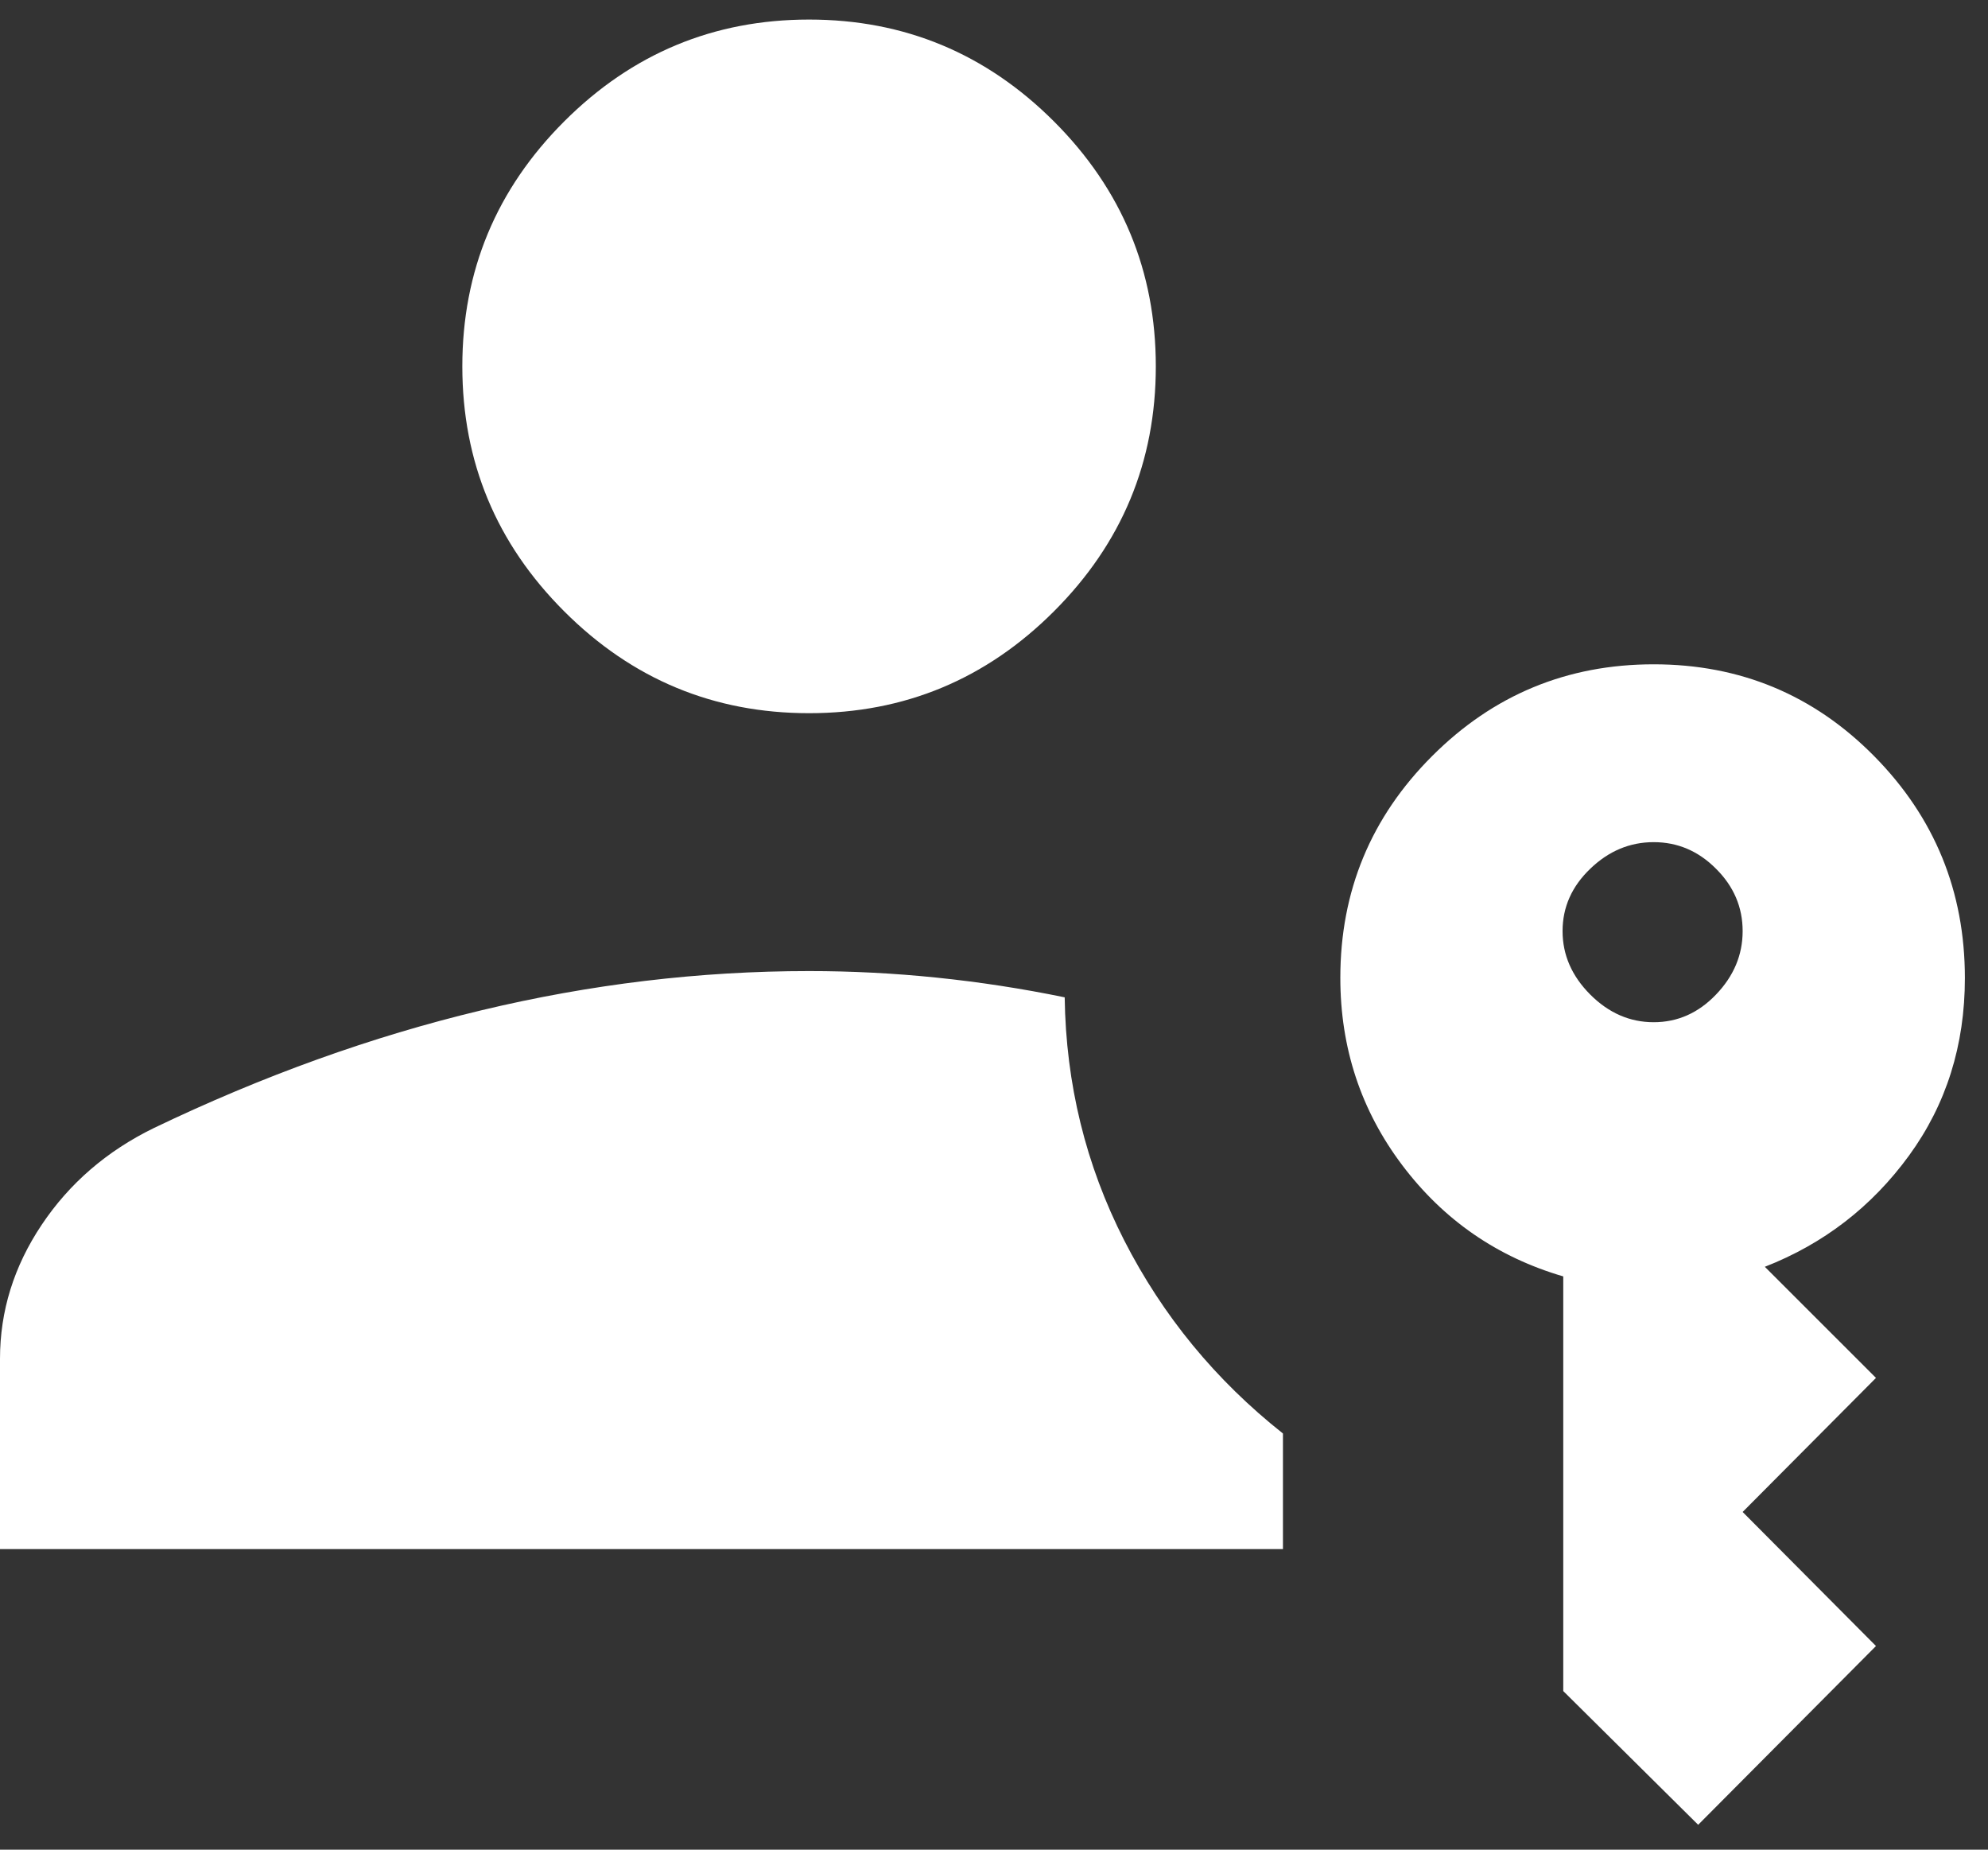 <svg width="43" height="40" viewBox="0 0 43 40" fill="none" xmlns="http://www.w3.org/2000/svg">
<rect x="0" y="0" width="43" height="40" fill="#333333" stroke="none"/>
<path d="M0 33.5V29.385C0 28.352 0.3 27.387 0.901 26.488C1.502 25.589 2.311 24.891 3.327 24.395C5.686 23.263 8.047 22.414 10.409 21.849C12.771 21.283 15.135 21 17.5 21C18.422 21 19.343 21.047 20.264 21.142C21.186 21.237 22.108 21.378 23.029 21.568C23.055 23.439 23.484 25.192 24.317 26.825C25.151 28.457 26.295 29.849 27.75 31V33.5H0ZM36.731 39.462L33.813 36.57V27.603C32.386 27.185 31.226 26.384 30.332 25.2C29.438 24.015 28.991 22.664 28.991 21.145C28.991 19.272 29.652 17.674 30.976 16.351C32.299 15.027 33.897 14.366 35.769 14.366C37.641 14.366 39.231 15.028 40.539 16.353C41.846 17.677 42.5 19.277 42.5 21.151C42.5 22.605 42.097 23.885 41.291 24.991C40.485 26.096 39.446 26.898 38.173 27.395L40.577 29.798L37.693 32.697L40.577 35.596L36.731 39.462ZM17.5 15.423C15.438 15.423 13.672 14.689 12.203 13.22C10.734 11.752 10 9.986 10 7.923C10 5.861 10.734 4.095 12.203 2.626C13.672 1.158 15.438 0.423 17.5 0.423C19.562 0.423 21.328 1.158 22.797 2.626C24.266 4.095 25 5.861 25 7.923C25 9.986 24.266 11.752 22.797 13.22C21.328 14.689 19.562 15.423 17.5 15.423ZM35.769 22.106C36.285 22.106 36.735 21.907 37.117 21.508C37.501 21.108 37.693 20.651 37.693 20.135C37.693 19.619 37.501 19.169 37.117 18.787C36.735 18.403 36.285 18.212 35.769 18.212C35.253 18.212 34.796 18.403 34.397 18.787C33.998 19.169 33.798 19.619 33.798 20.135C33.798 20.651 33.998 21.108 34.397 21.508C34.796 21.907 35.253 22.106 35.769 22.106Z" fill="white"/>
</svg>
